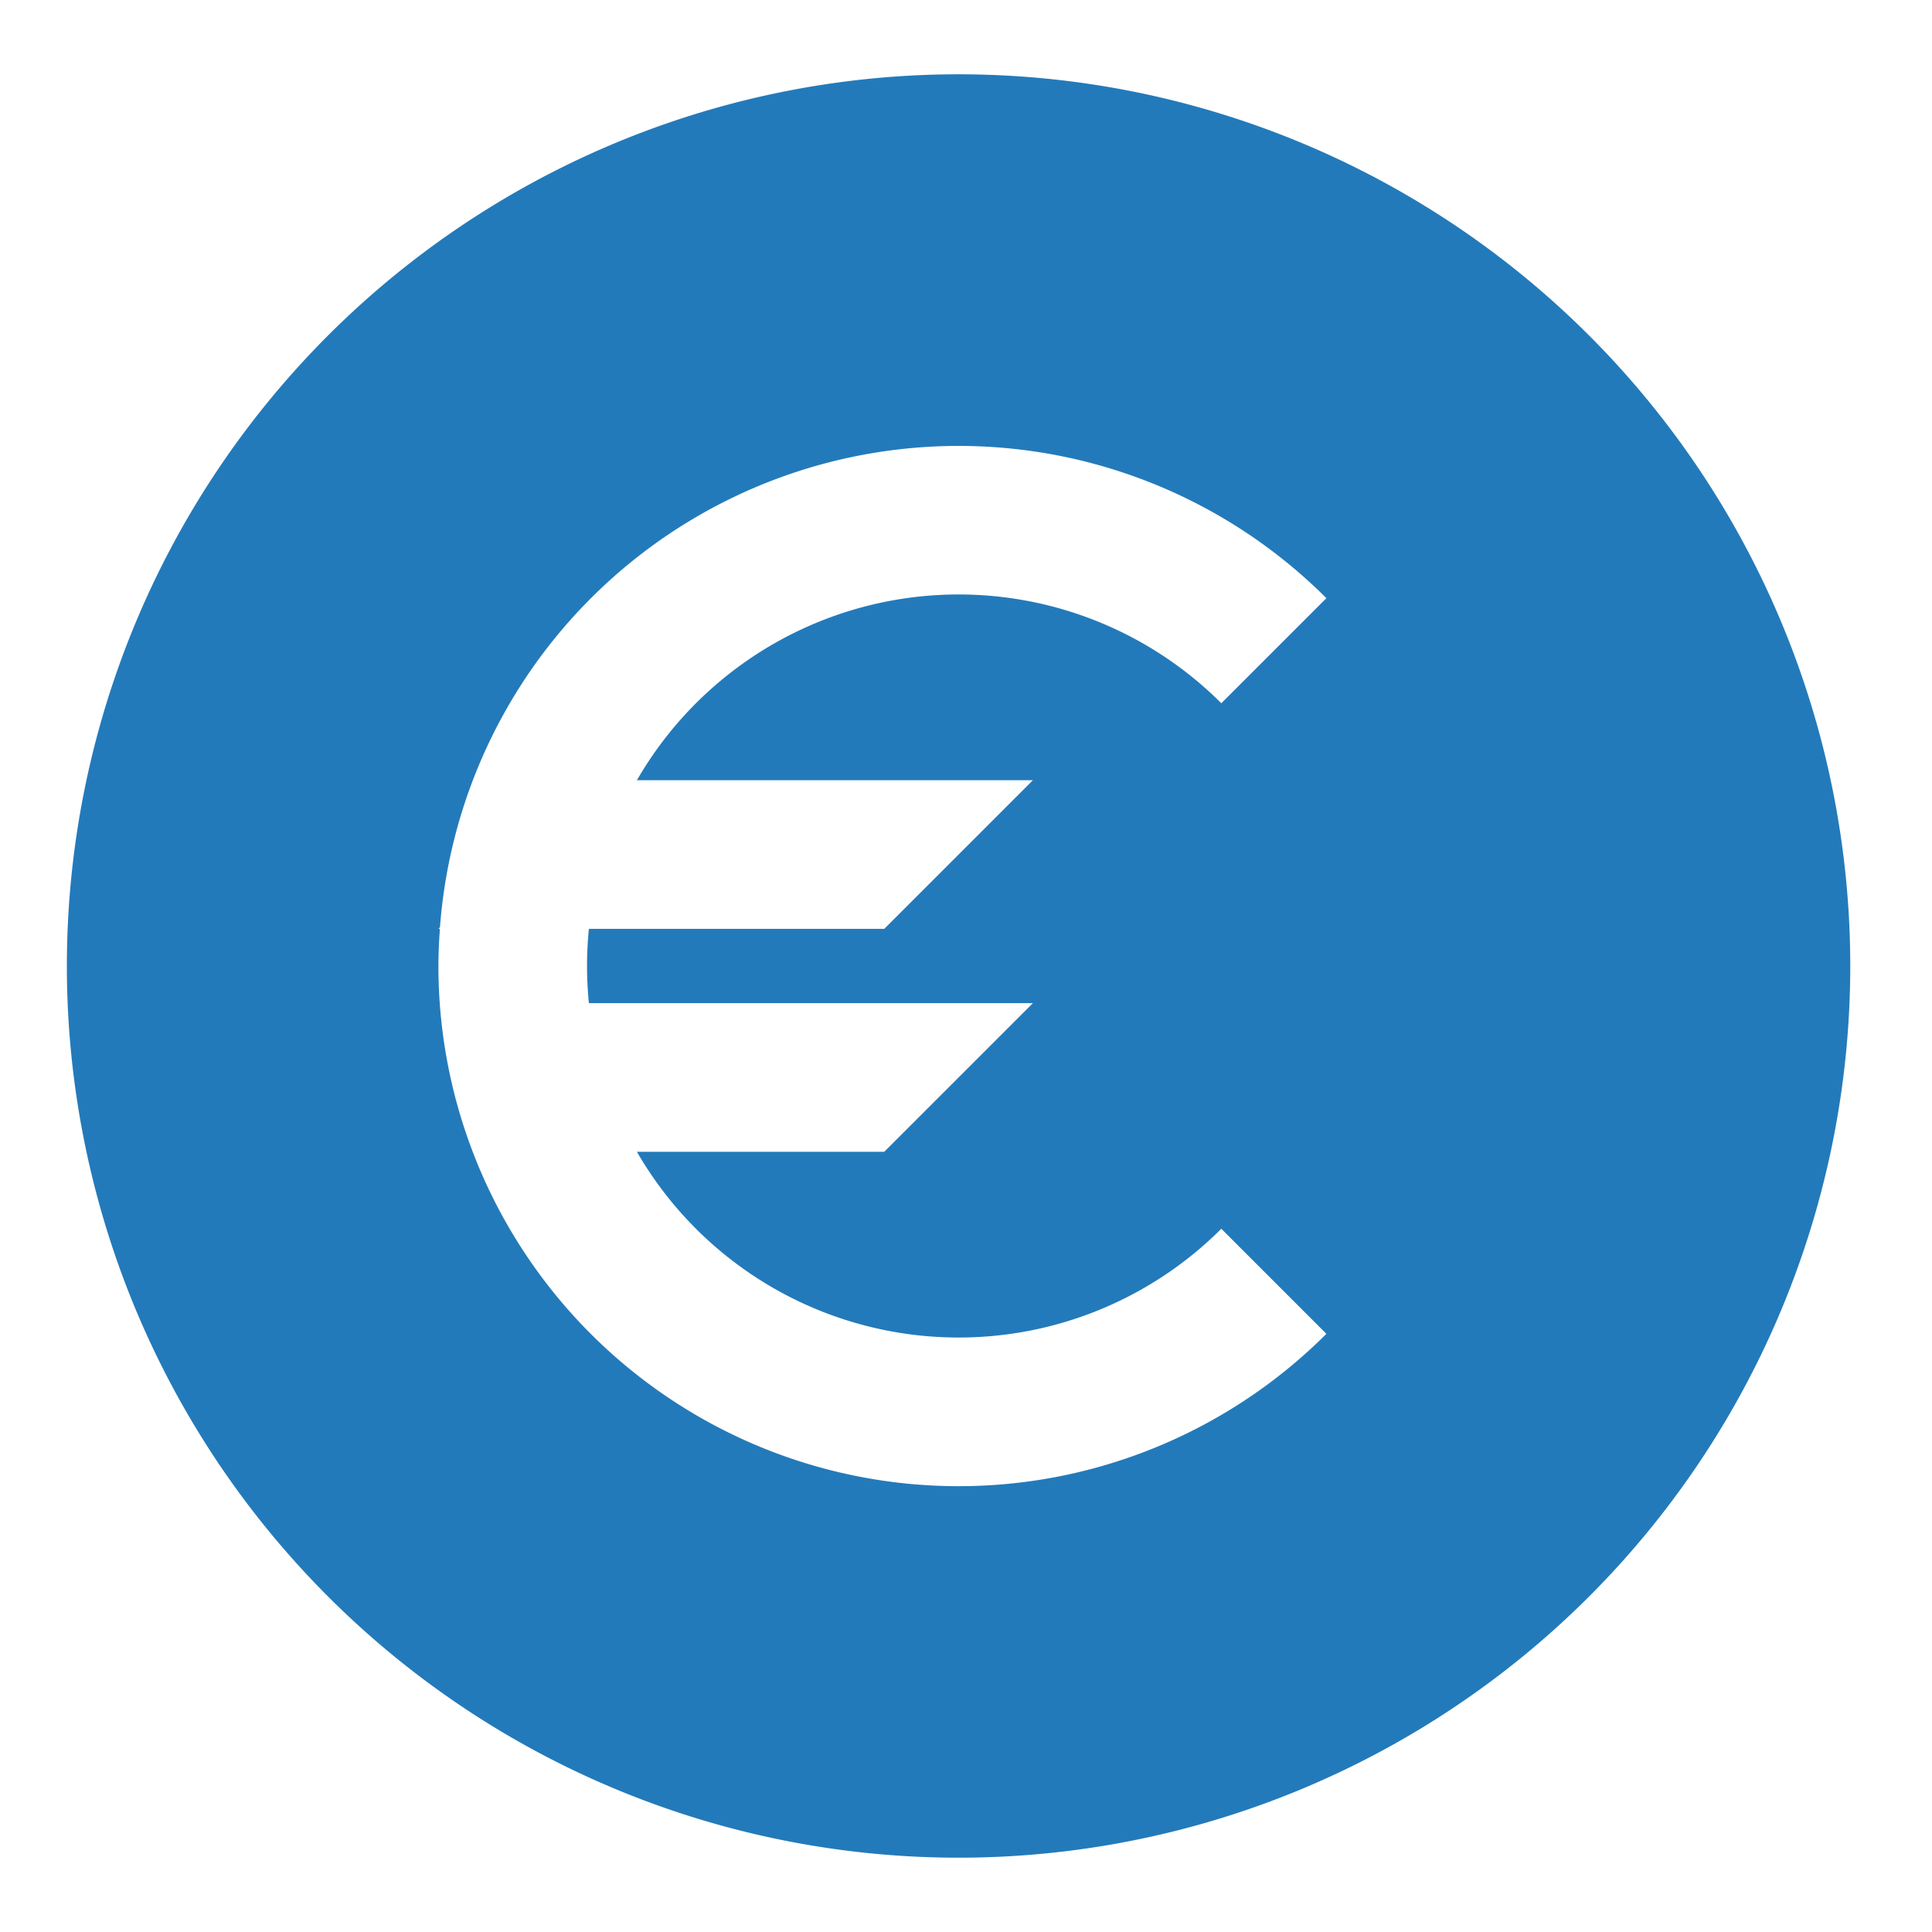 <svg id="icons" xmlns="http://www.w3.org/2000/svg" viewBox="0 0 260 260"><defs><style>.cls-1{fill:#237aba;fill-rule:evenodd}</style></defs><title>1</title><path class="cls-1" d="M129 10a120 120 0 1 0 120 120A120 120 0 0 0 129 10zm10 95l-20 20H79.25c-.16 1.64-.25 3.31-.25 5s.09 3.36.25 5H139l-20 20H85.71a50 50 0 0 0 78.65 10.36l14.14 14.14A70 70 0 0 1 59 130c0-1.68.08-3.35.2-5H59l.21-.21A70 70 0 0 1 178.5 80.5l-14.14 14.14A50 50 0 0 0 85.71 105z"/></svg>